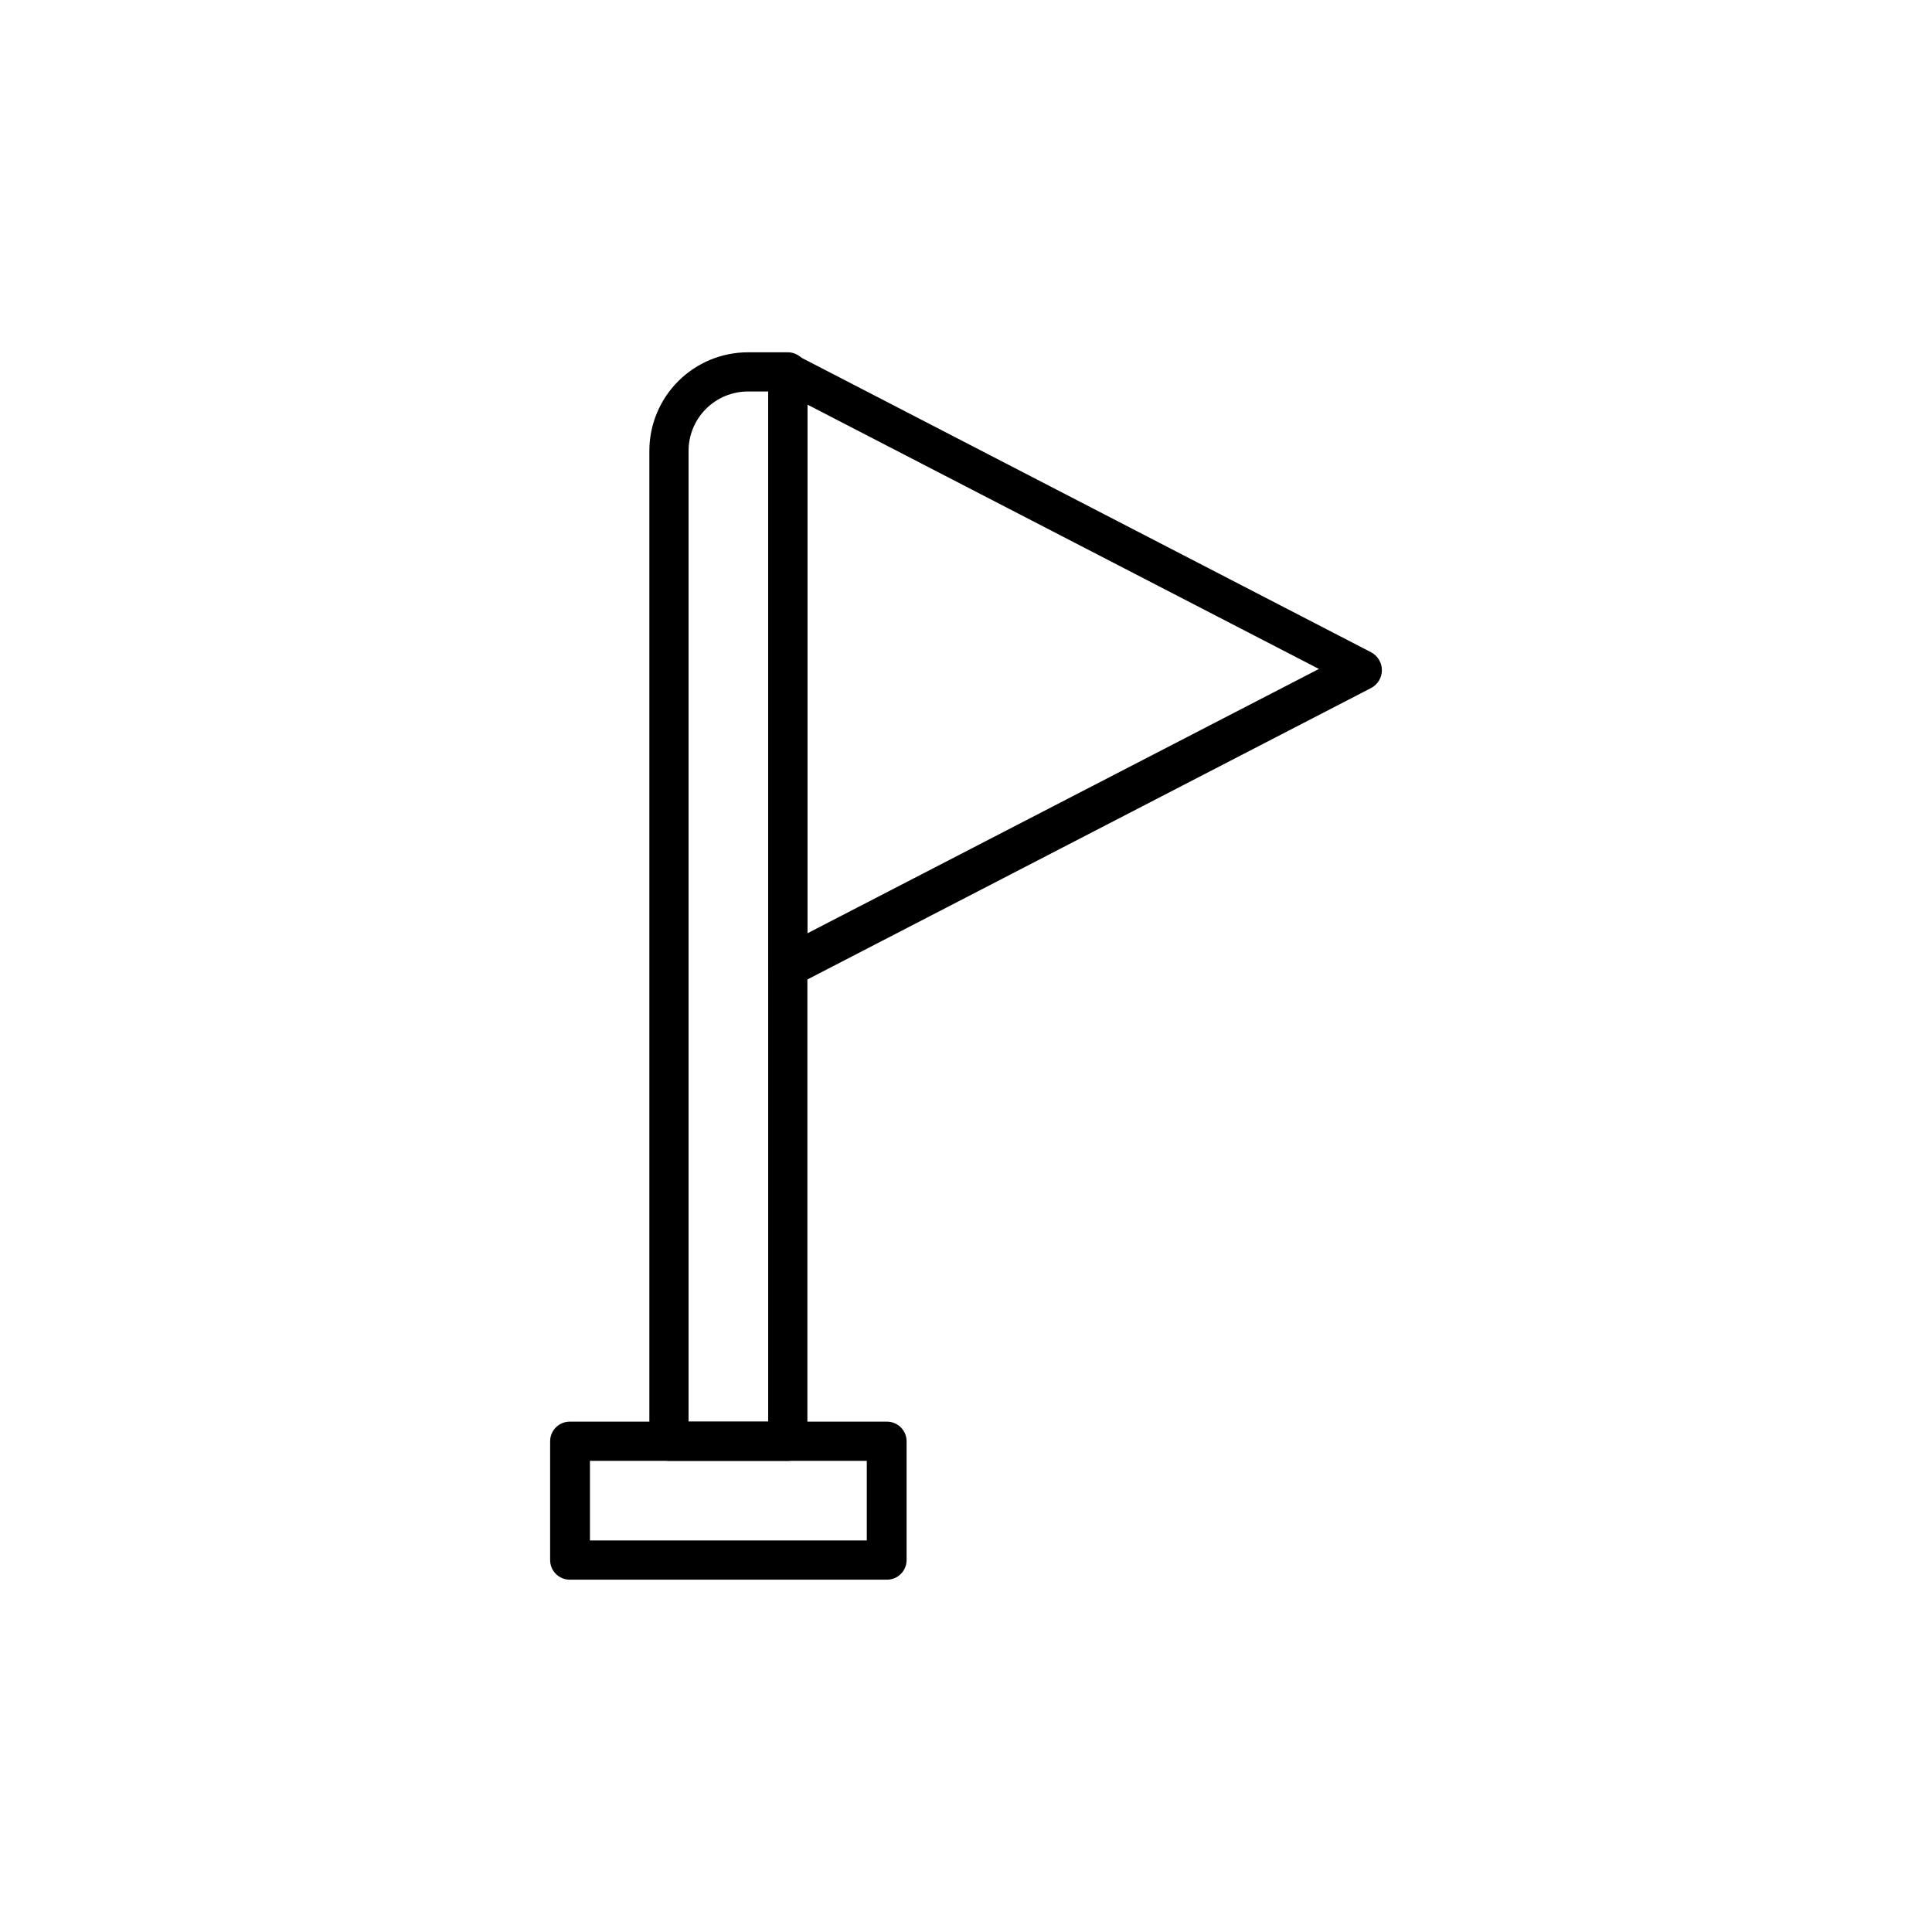 <?xml version="1.0" encoding="UTF-8"?>
<!-- Uploaded to: SVG Repo, www.svgrepo.com, Generator: SVG Repo Mixer Tools -->
<svg fill="#000000" width="800px" height="800px" version="1.1" viewBox="144 144 512 512" xmlns="http://www.w3.org/2000/svg">
 <g>
  <path d="m352.77 531.14h-31.488c-2.867 0-5.195-2.324-5.195-5.195v-262.45c0-6.93 2.754-13.578 7.656-18.48 4.902-4.898 11.547-7.652 18.48-7.652h10.547c1.379 0 2.699 0.547 3.676 1.52 0.973 0.977 1.52 2.297 1.52 3.676v283.39c0 2.871-2.324 5.195-5.195 5.195zm-26.293-10.391h21.098v-273h-5.352c-4.176 0-8.18 1.66-11.133 4.609-2.953 2.953-4.613 6.957-4.613 11.133z"/>
  <path d="m352.77 405.2c-0.867 0.297-1.809 0.297-2.676 0-1.574-0.91-2.535-2.594-2.519-4.41v-158.23c-0.016-1.816 0.945-3.5 2.519-4.41 1.551-0.934 3.488-0.934 5.039 0l152.25 78.719-0.004 0.004c1.746 0.93 2.836 2.746 2.836 4.723s-1.09 3.793-2.836 4.723l-152.25 78.719h0.004c-0.77 0.203-1.574 0.258-2.363 0.16zm5.195-153.98v140.12l135.56-70.062z"/>
  <path d="m379.06 562.63h-84.074c-2.867 0-5.195-2.324-5.195-5.195v-31.488c0-2.867 2.328-5.195 5.195-5.195h84.074c2.871 0 5.195 2.328 5.195 5.195v31.488c0 2.871-2.324 5.195-5.195 5.195zm-78.719-10.391h73.367v-21.098h-73.367z"/>
 </g>
</svg>
